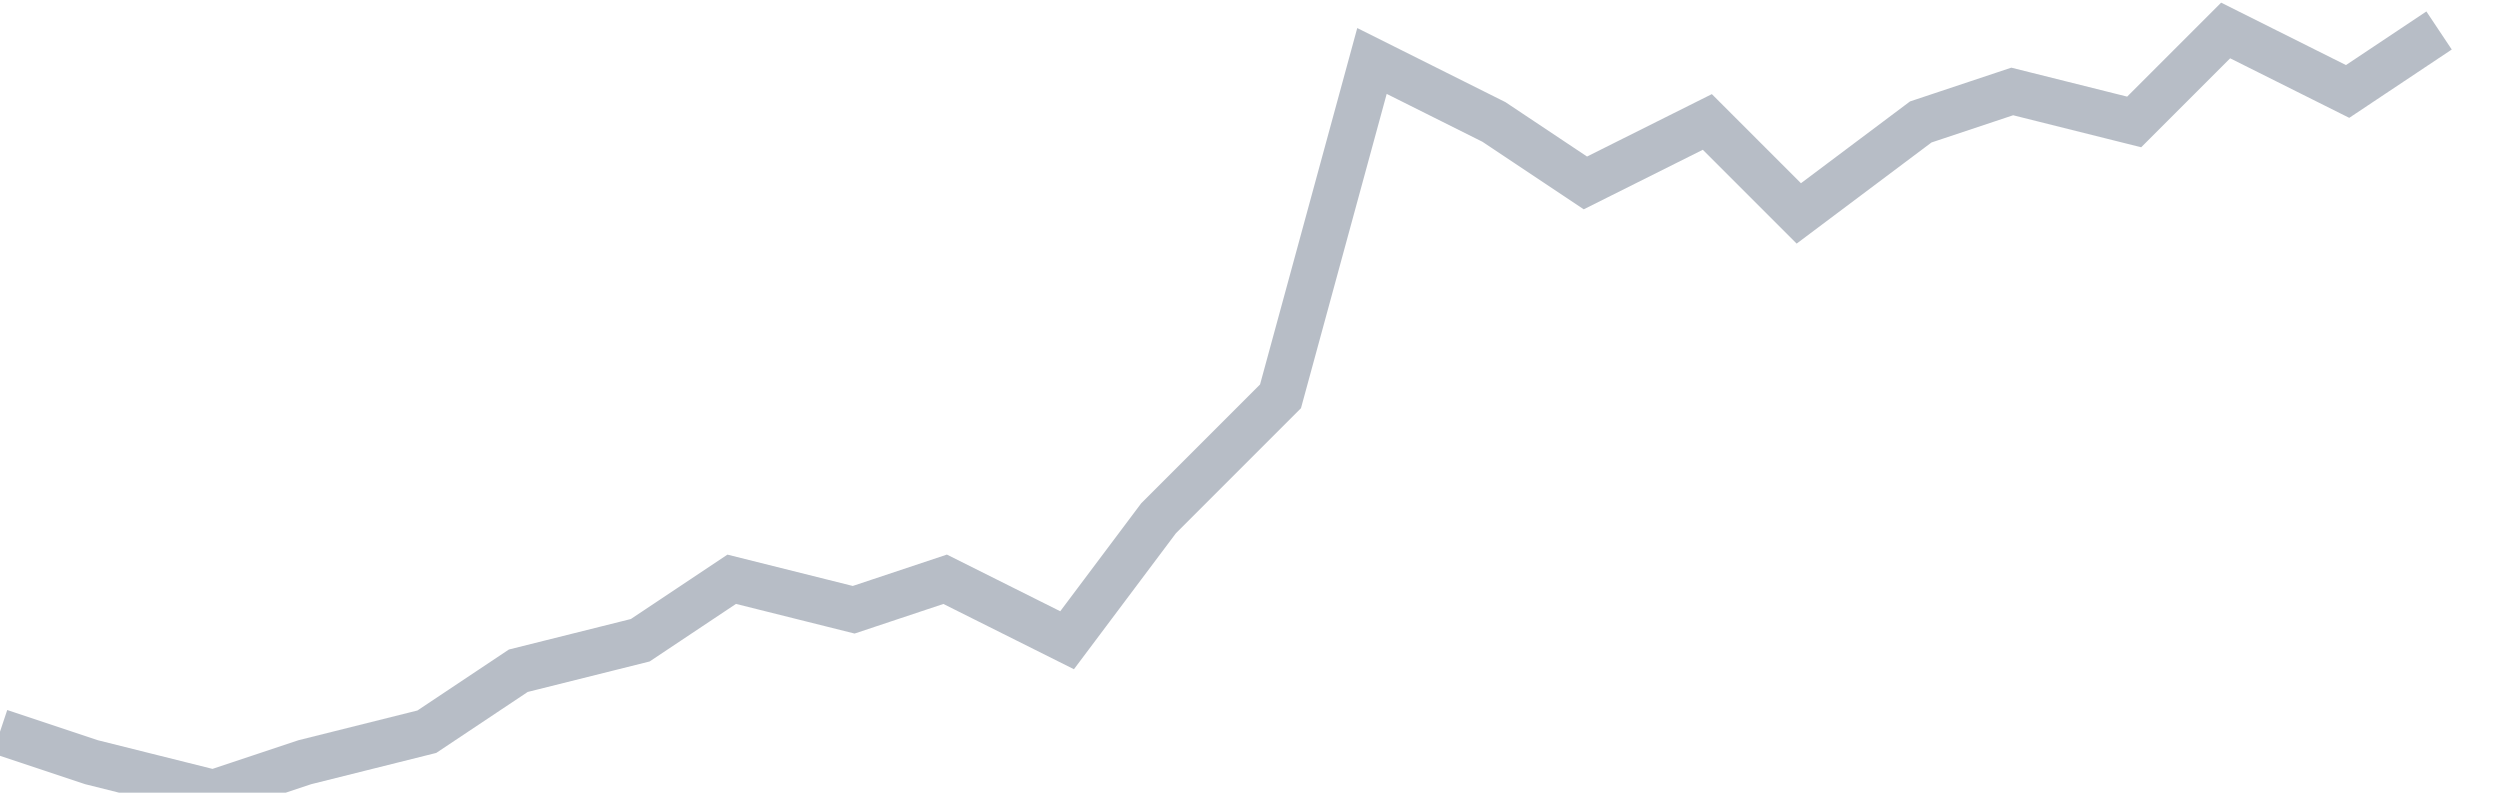 <svg width="82" height="26" fill="none" xmlns="http://www.w3.org/2000/svg"><path d="M0 24l3 1 4 1 3-1 4-1 3-2 4-1 3-2 4 1 3-1 4 2 3-4 4-4 3-11 4 2 3 2 4-2 3 3 4-3 3-1 4 1 3-3 4 2 3-2" stroke="#B7BDC6" stroke-width="1.5"/></svg>